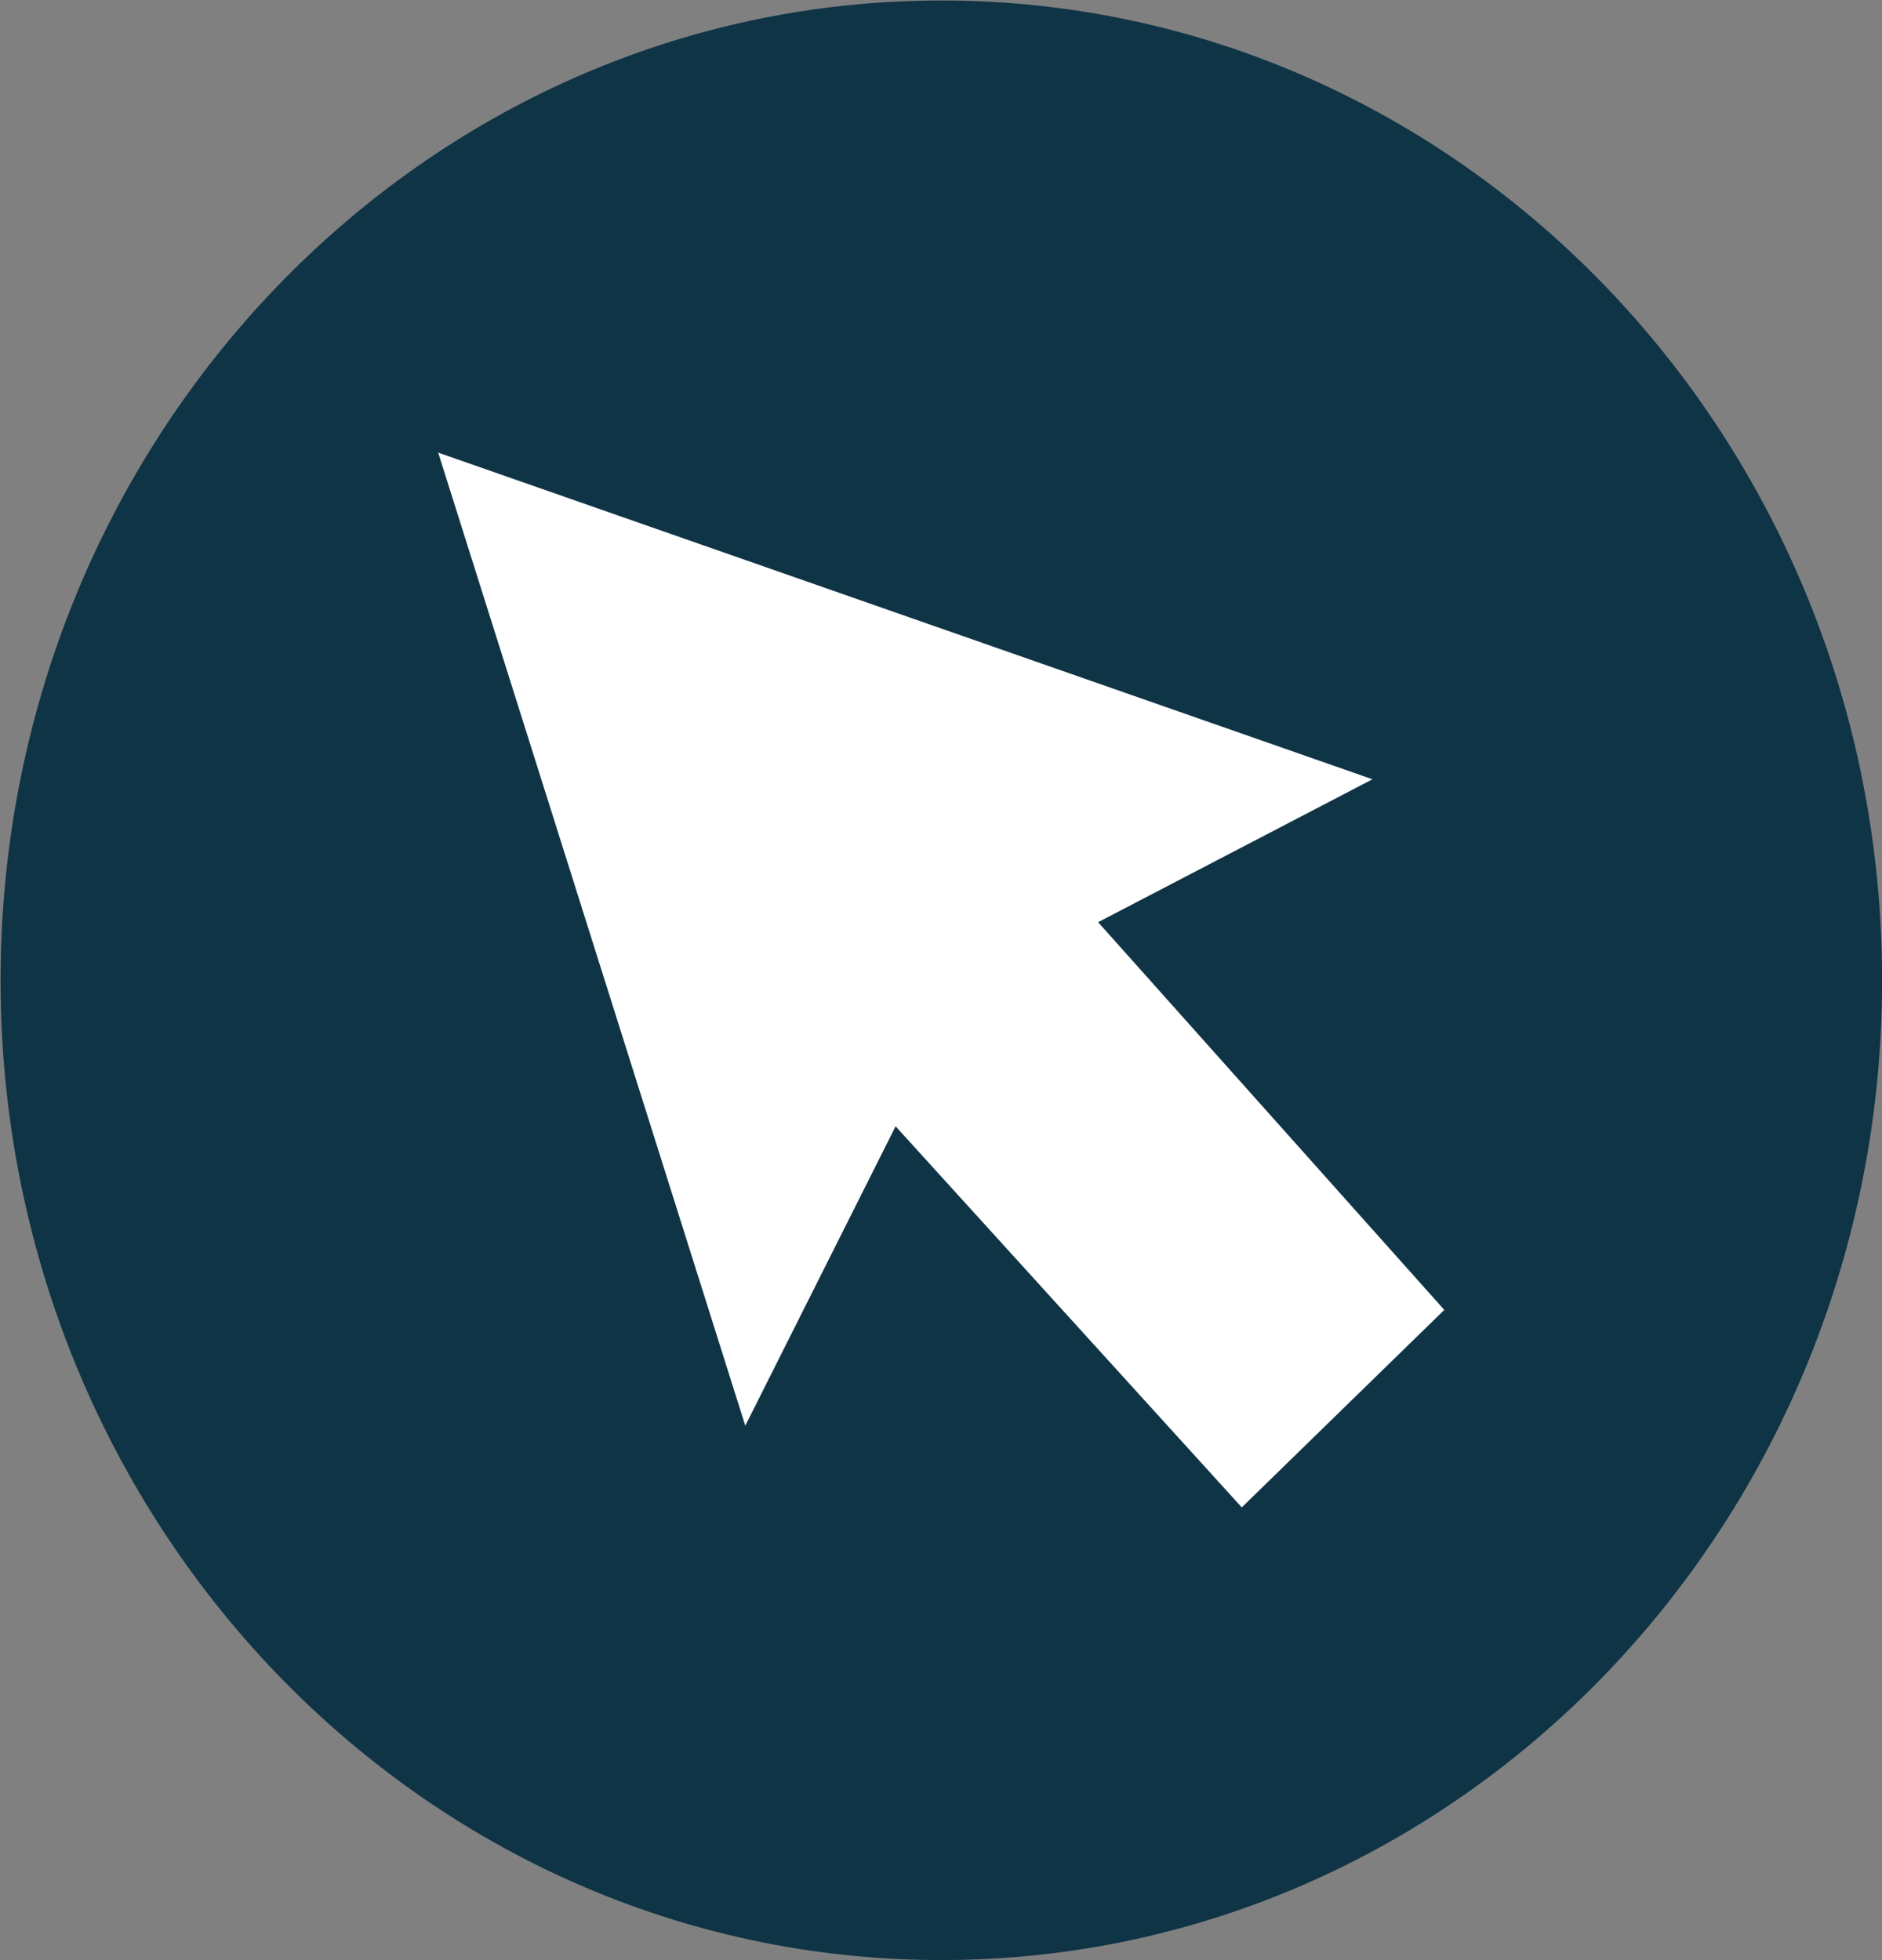 <?xml version="1.0" encoding="UTF-8" standalone="no"?>
<!-- Created with Inkscape (http://www.inkscape.org/) -->

<svg
   version="1.1"
   id="svg1"
   width="17.008"
   height="17.716"
   viewBox="0 0 17.008 17.716"
   sodipodi:docname="Joomag%20test%20version.pdf"
   xmlns:inkscape="http://www.inkscape.org/namespaces/inkscape"
   xmlns:sodipodi="http://sodipodi.sourceforge.net/DTD/sodipodi-0.dtd"
   xmlns="http://www.w3.org/2000/svg"
   xmlns:svg="http://www.w3.org/2000/svg">
  <rect x="0" y="0" width="17.008" height="17.716" fill="#808080" stroke="none"/>
  <defs
     id="defs1">
    <clipPath
       clipPathUnits="userSpaceOnUse"
       id="clipPath3777">
      <path
         d="M 0,0 H 595.276 V 841.89 H 0 Z"
         transform="translate(-407.008,-59.912)"
         id="path3777" />
    </clipPath>
  </defs>
  <sodipodi:namedview
     id="namedview1"
     pagecolor="#ffffff"
     bordercolor="#000000"
     borderopacity="0.25"
     inkscape:showpageshadow="2"
     inkscape:pageopacity="0.0"
     inkscape:pagecheckerboard="0"
     inkscape:deskcolor="#d1d1d1">
    <inkscape:page
       x="0"
       y="0"
       width="17.008"
       height="17.716"
       id="page4"
       margin="0"
       bleed="0" />
  </sodipodi:namedview>
  <g
     id="g3756"
     inkscape:groupmode="layer"
     inkscape:label="15"
     transform="translate(-11925.786,-1024.921)">
    <g
       id="g3776">
      <path
         id="path3776"
         d="m 0,0 c 3.522,0 6.378,2.975 6.378,6.643 0,3.67 -2.856,6.644 -6.378,6.644 -3.522,0 -6.378,-2.974 -6.378,-6.644 C -6.378,2.975 -3.522,0 0,0"
         style="fill:#0f3446;fill-opacity:1;fill-rule:nonzero;stroke:none"
         transform="matrix(1.333,0,0,-1.333,11934.293,1042.637)"
         clip-path="url(#clipPath3777)" />
    </g>
    <g
       id="g3777">
      <path
         id="path3778"
         d="m 0,0 2.082,-6.598 1.019,2.03 2.347,-2.584 1.373,1.339 -2.347,2.629 1.86,0.969 z"
         style="fill:#ffffff;fill-opacity:1;fill-rule:nonzero;stroke:none"
         transform="matrix(1.333,0,0,-1.333,11929.746,1029.012)" />
    </g>
  </g>
</svg>
